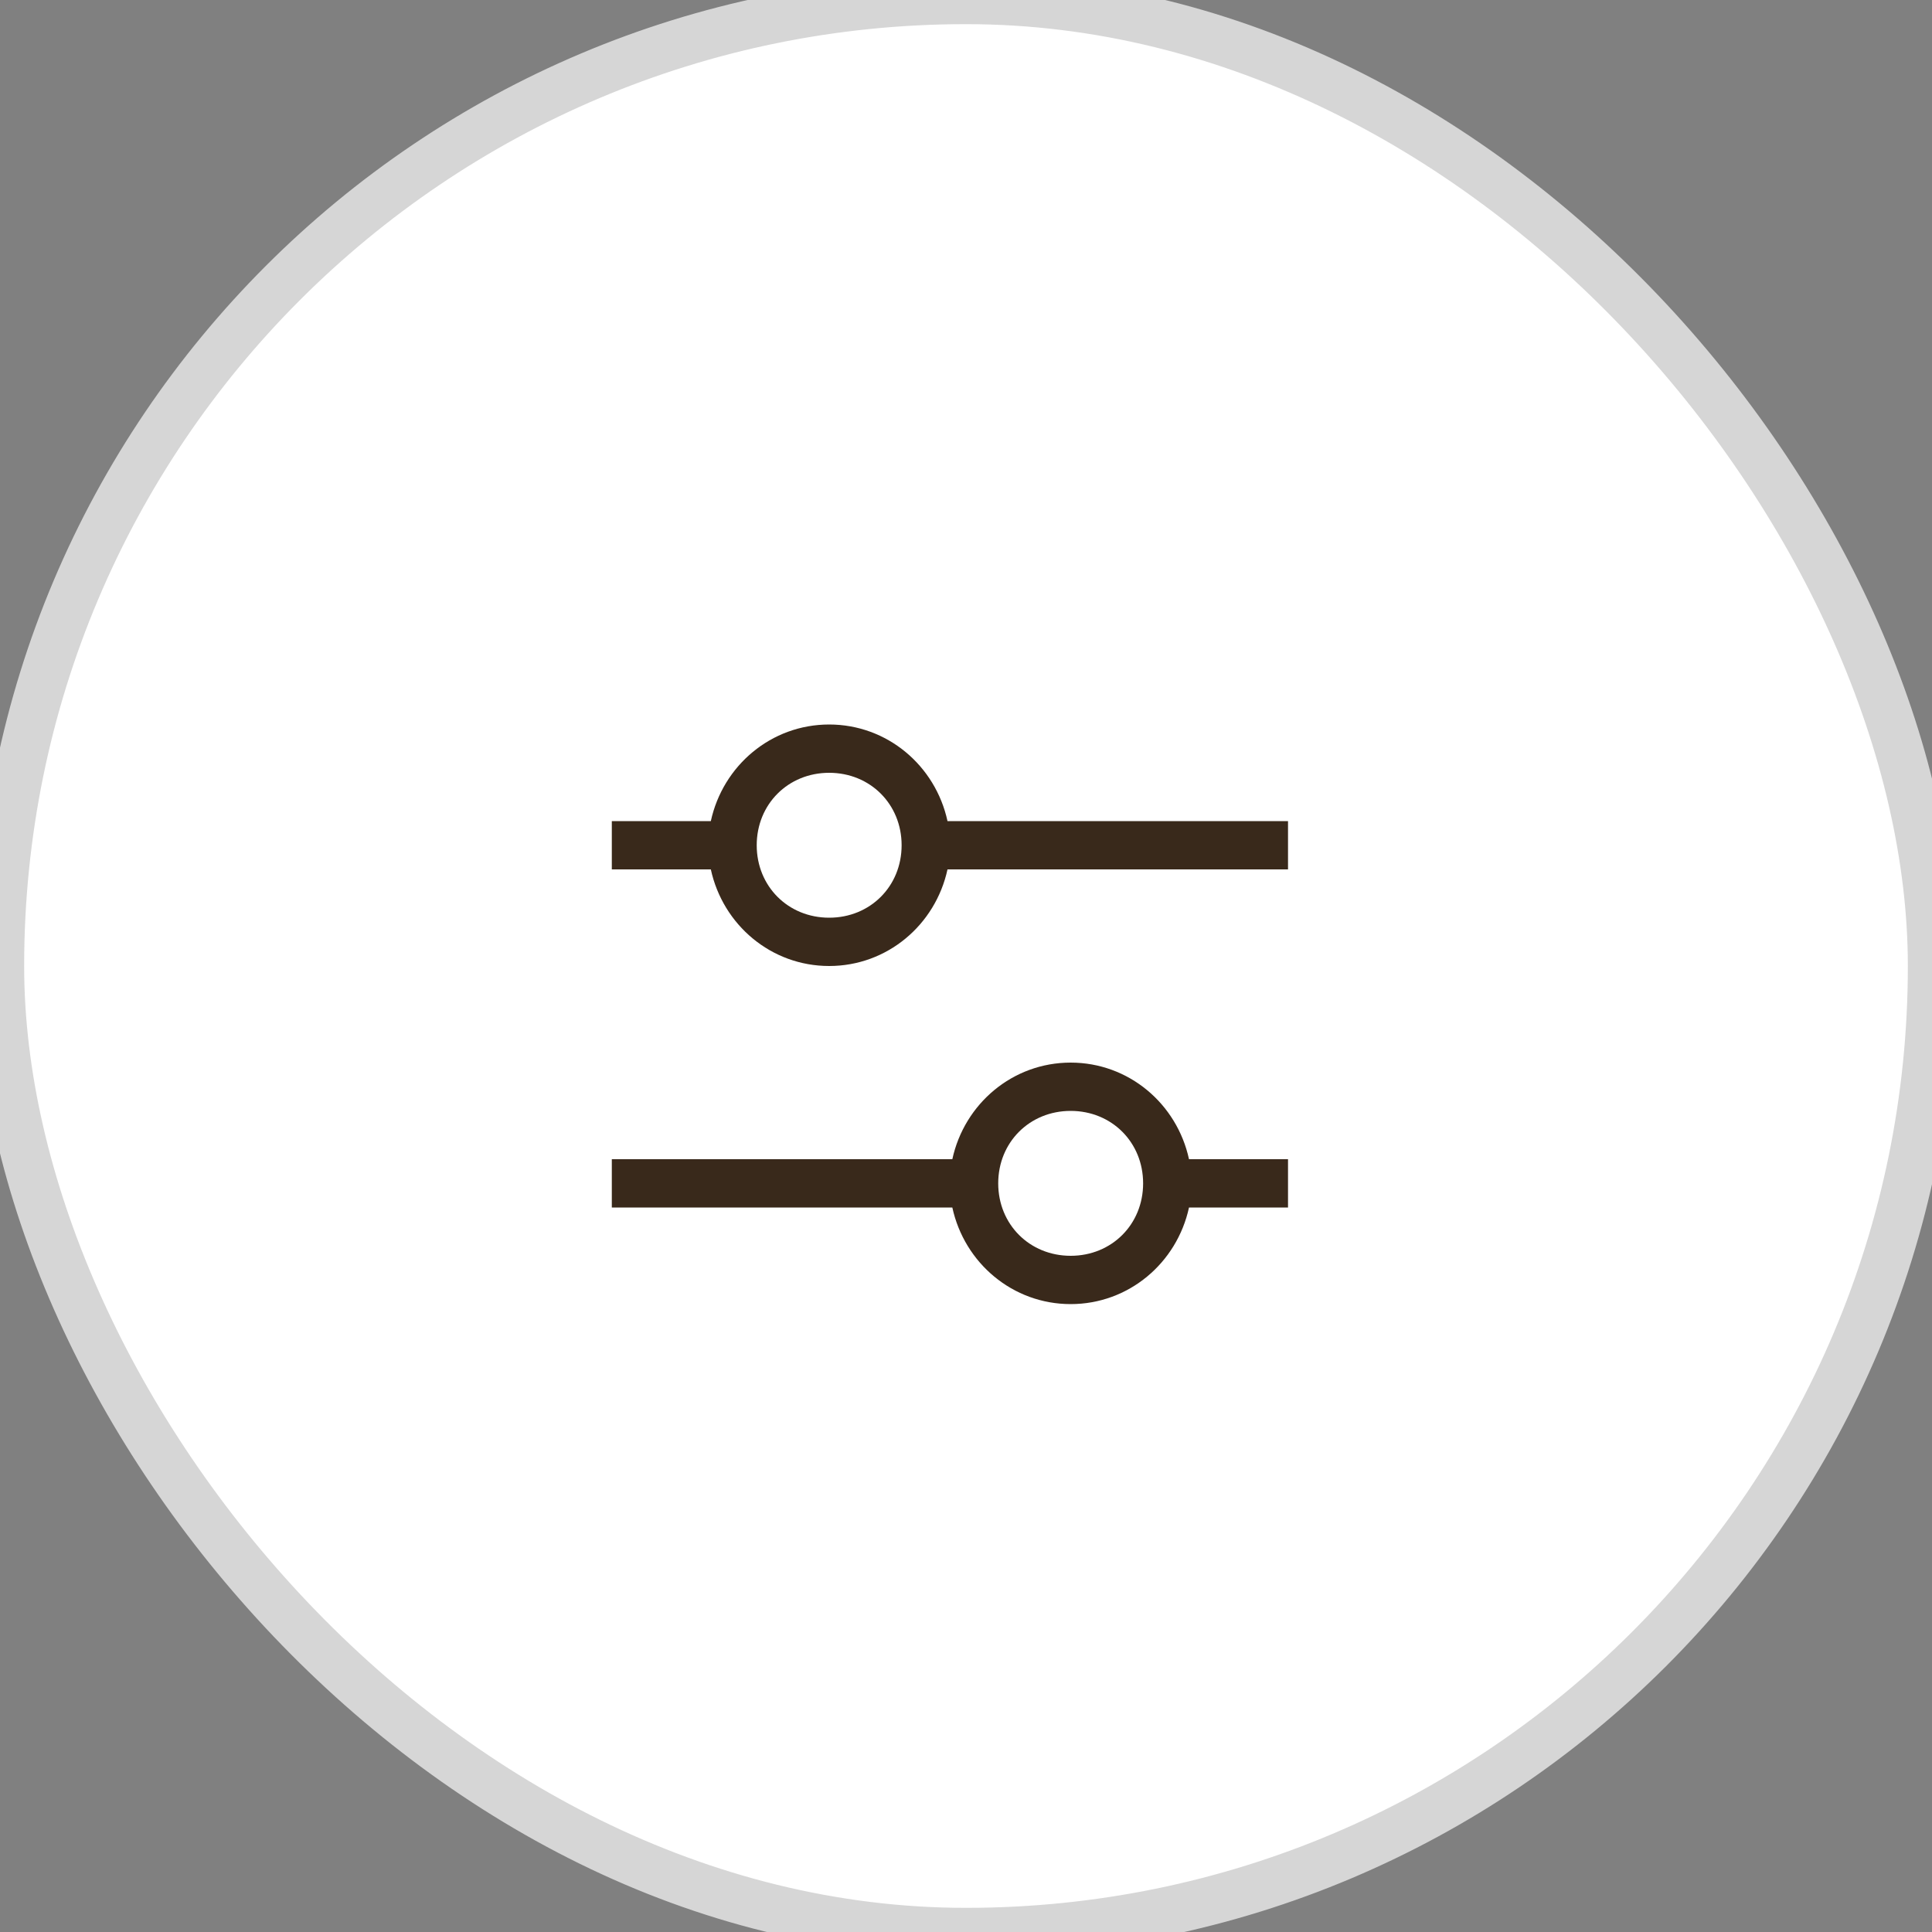 <?xml version="1.0" encoding="UTF-8"?>
<svg width="40px" height="40px" viewBox="0 0 40 40" version="1.1" xmlns="http://www.w3.org/2000/svg" xmlns:xlink="http://www.w3.org/1999/xlink">
    <rect x="0" y="0" width="40" height="40" fill="#808080" stroke="none"/>
    <title>icon/mb_icon_filter</title>
    <g id="icon/mb_icon_filter" stroke="none" stroke-width="1" fill="none" fill-rule="evenodd">
        <g id="Group-14" fill="#FFFFFF" stroke="#D6D6D6">
            <rect id="Rectangle-Copy" x="0" y="0" width="40" height="40" rx="20"></rect>
        </g>
        <g id="carbon:settings-adjust" transform="translate(12, 13)">
            <rect id="ViewBox" x="0" y="0" width="16" height="16"></rect>
            <g id="Group" transform="translate(7.667, 8) scale(-1, 1) rotate(-180) translate(-7.667, -8) translate(0.667, 2)" fill="#39291B" fill-rule="nonzero">
                <path d="M14,2 L11.95,2 C11.7,0.85 10.7,0 9.5,0 C8.3,0 7.3,0.85 7.05,2 L0,2 L0,3 L7.05,3 C7.3,4.15 8.3,5 9.5,5 C10.7,5 11.7,4.15 11.95,3 L14,3 L14,2 Z M9.5,4 C8.65,4 8,3.35 8,2.5 C8,1.65 8.65,1 9.5,1 C10.35,1 11,1.65 11,2.5 C11,3.35 10.35,4 9.5,4 Z M0,10 L2.05,10 C2.3,11.15 3.3,12 4.5,12 C5.7,12 6.7,11.15 6.95,10 L14,10 L14,9 L6.95,9 C6.7,7.85 5.7,7 4.5,7 C3.3,7 2.3,7.85 2.05,9 L0,9 L0,10 Z M4.5,8 C5.35,8 6,8.65 6,9.5 C6,10.35 5.35,11 4.5,11 C3.65,11 3,10.35 3,9.5 C3,8.65 3.65,8 4.5,8 Z" id="Shape"></path>
            </g>
        </g>
    </g>
</svg>